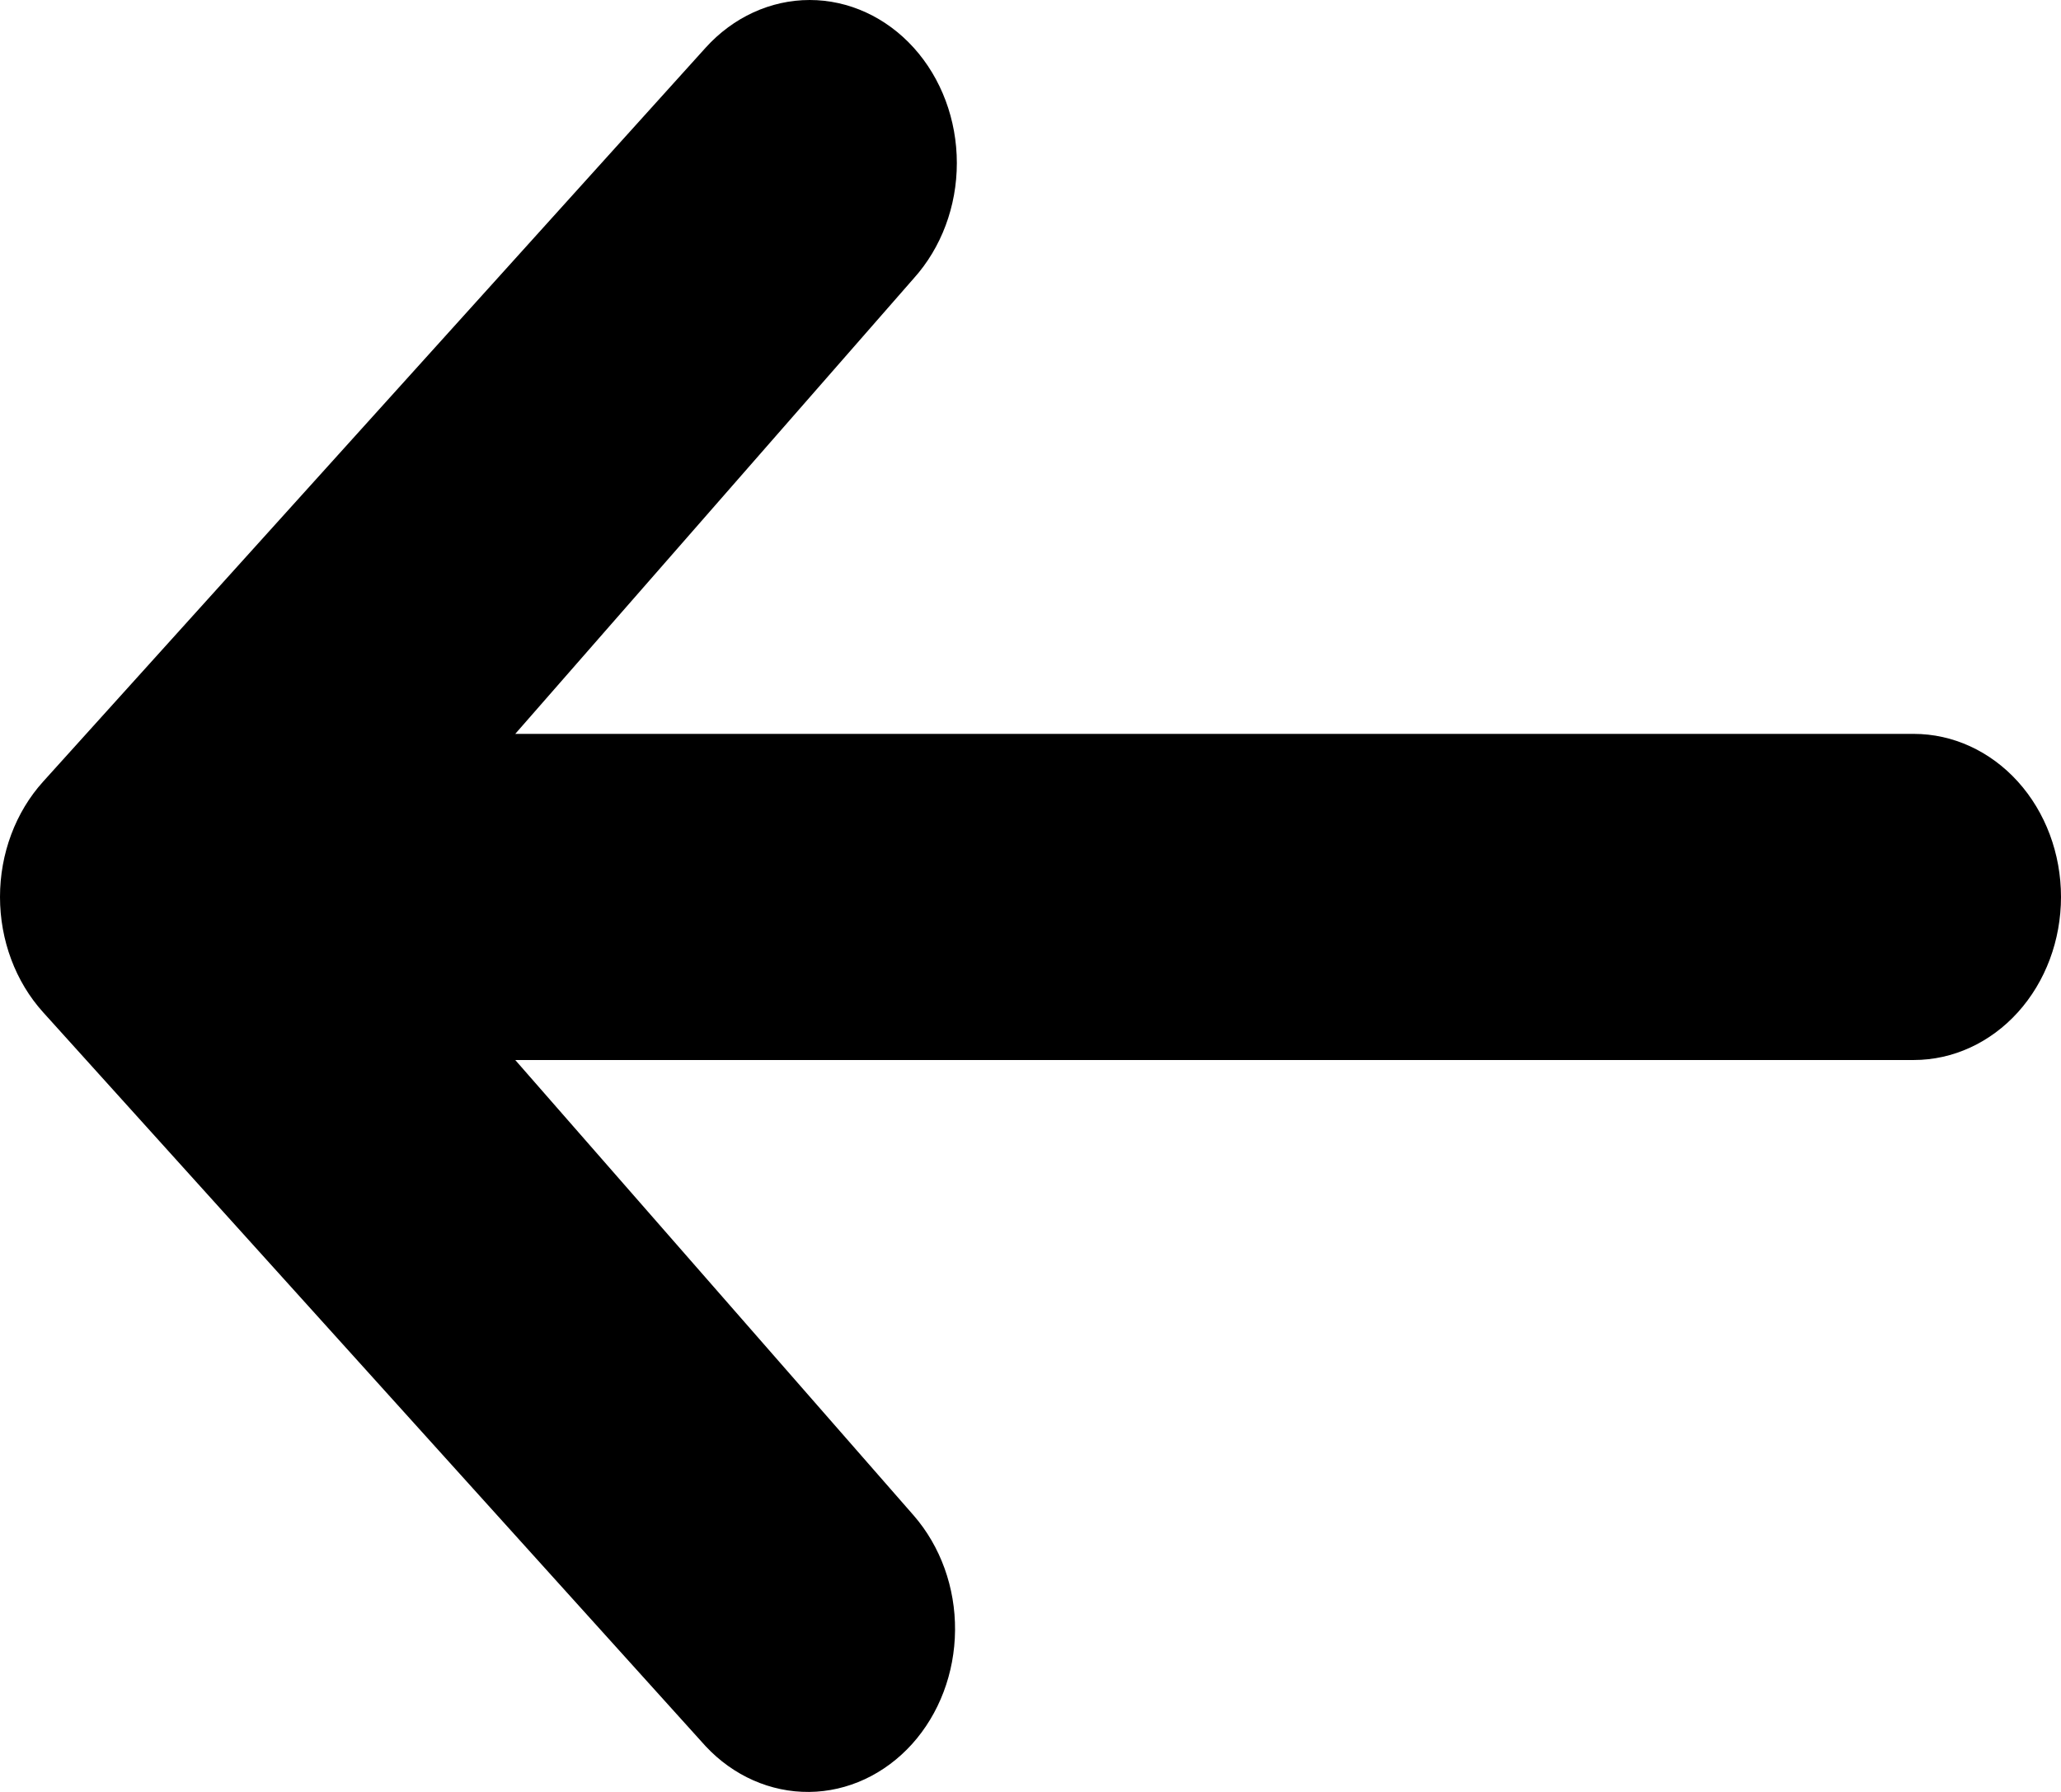<svg width="23" height="20" viewBox="0 0 23 20" fill="none" xmlns="http://www.w3.org/2000/svg">
<path d="M10.197 0.533C9.889 0.192 9.471 0 9.036 0C8.6 0 8.182 0.192 7.874 0.533L0.481 8.724C0.173 9.065 0 9.528 0 10.011C0 10.494 0.173 10.957 0.481 11.298L7.874 19.489C8.184 19.821 8.599 20.004 9.03 20C9.46 19.996 9.872 19.804 10.177 19.467C10.482 19.129 10.654 18.673 10.658 18.196C10.662 17.718 10.496 17.259 10.197 16.915L5.75 11.831H21.357C21.793 11.831 22.211 11.639 22.519 11.298C22.827 10.957 23 10.494 23 10.011C23 9.528 22.827 9.065 22.519 8.724C22.211 8.383 21.793 8.191 21.357 8.191H5.75L10.197 3.107C10.505 2.765 10.678 2.303 10.678 1.82C10.678 1.337 10.505 0.874 10.197 0.533Z" fill="black"/>
</svg>

